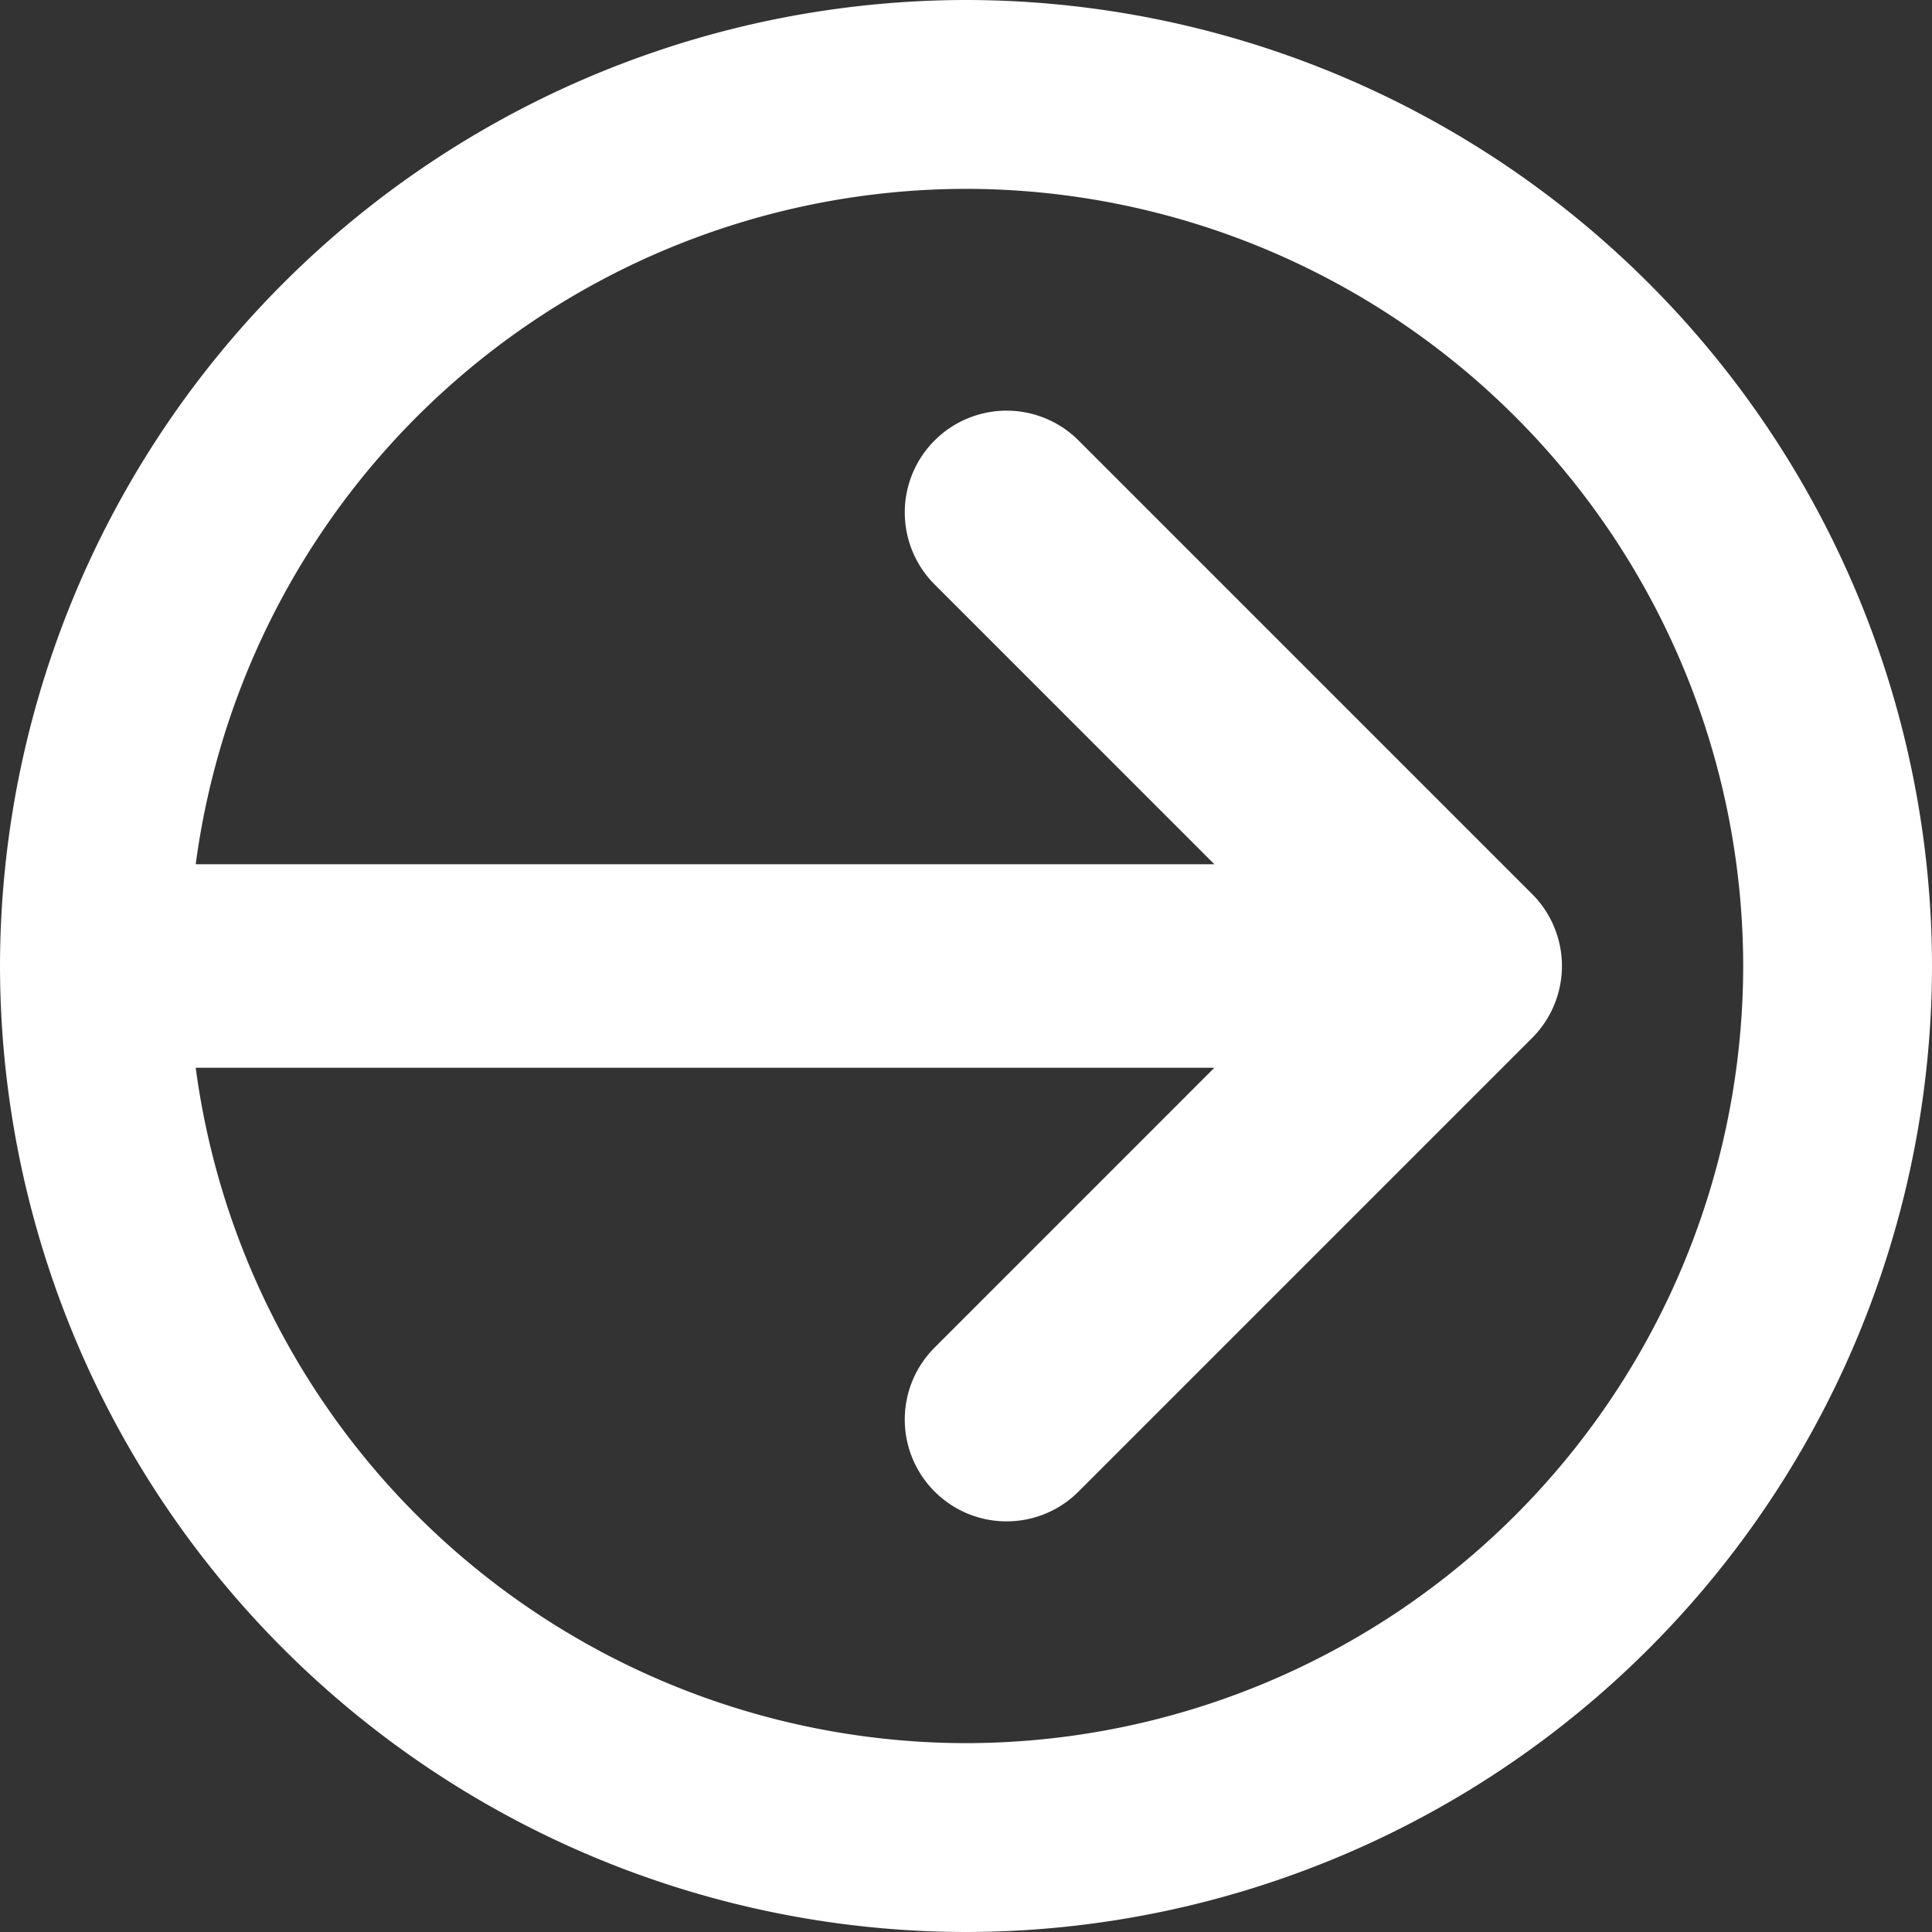 <svg xmlns="http://www.w3.org/2000/svg" width="40" height="40" viewBox="0 0 40 40">
  <rect x="0" y="0" width="40" height="40" fill="#333333" stroke="none"/>
  <path id="path144" d="M991.111-398.526a16.112,16.112,0,0,1-15.948-13.983h21.09l-5.792,5.793a2.106,2.106,0,0,0,0,2.98,2.1,2.1,0,0,0,1.49.618,2.1,2.1,0,0,0,1.491-.618l9.39-9.39a2.107,2.107,0,0,0,0-2.98l-9.39-9.39a2.107,2.107,0,0,0-2.981,0,2.106,2.106,0,0,0,0,2.98l5.792,5.793h-21.09a16.111,16.111,0,0,1,15.948-13.983,16.109,16.109,0,0,1,16.091,16.09A16.109,16.109,0,0,1,991.111-398.526Zm0-36.09a20.023,20.023,0,0,0-20,20,20.023,20.023,0,0,0,20,20,20.022,20.022,0,0,0,20-20,20.022,20.022,0,0,0-20-20" transform="translate(-971.111 434.616)" fill="#fff"/>
</svg>
